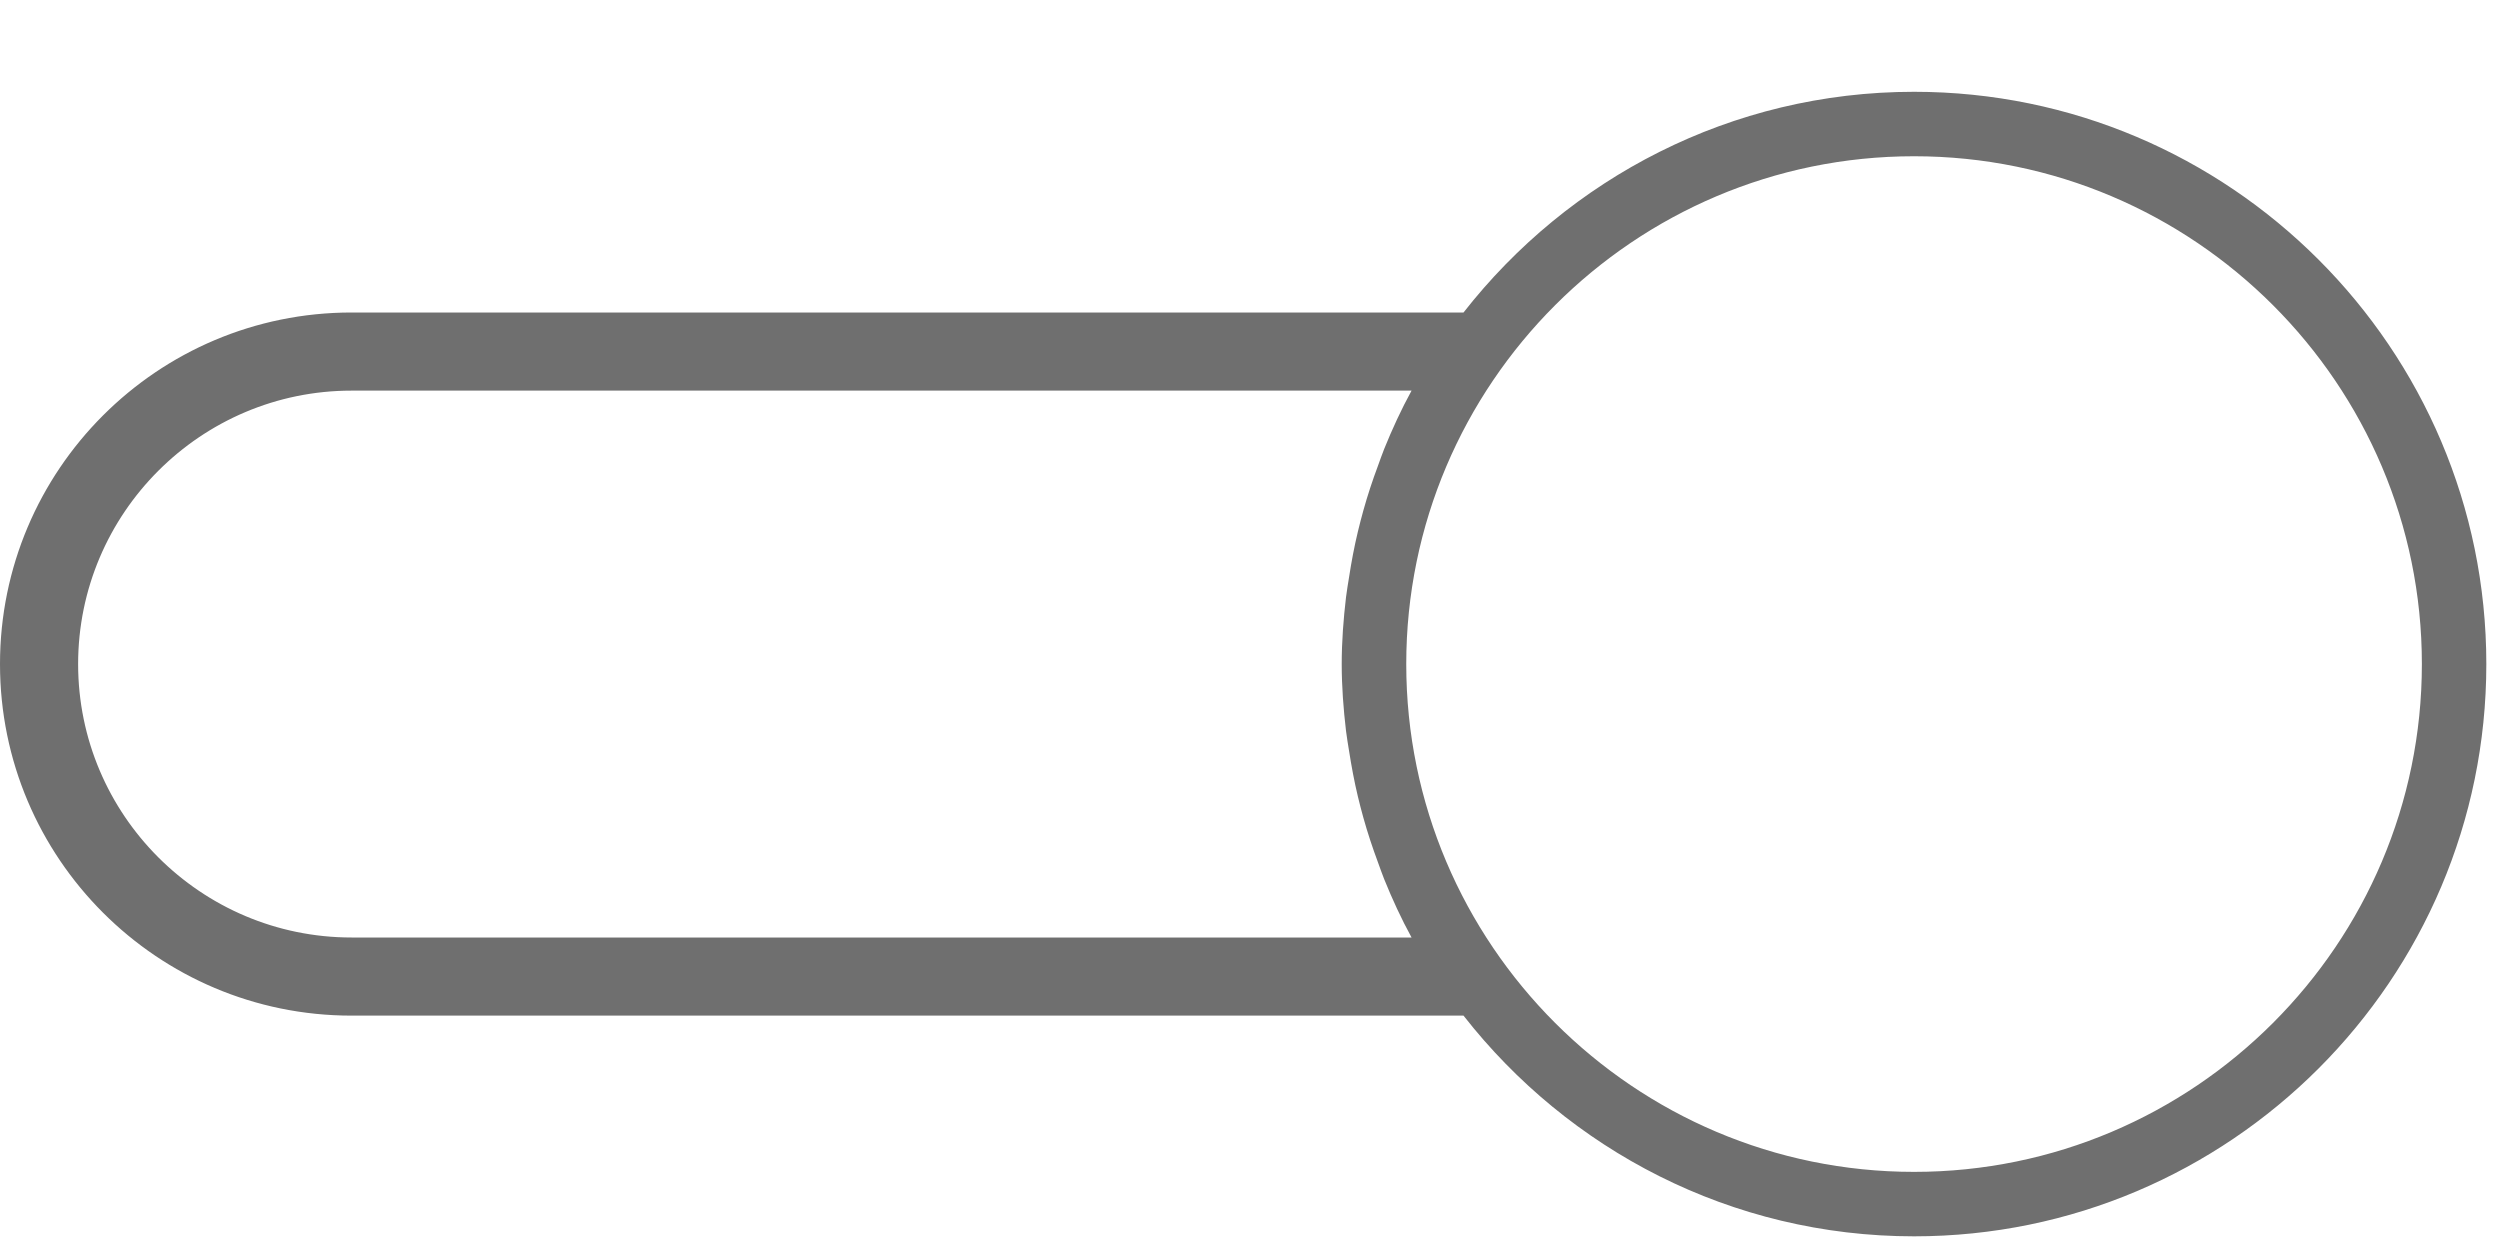 <svg xmlns="http://www.w3.org/2000/svg" width="32" height="16" viewBox="0 7 32 16">
<path transform="scale(-1, 1) translate(-32,0)" fill="#6F6F6F" d="M27.5,11H13.267C11.925,9.284,9.842,8.175,7.5,8.175
	c-4.039,0-7.325,3.286-7.325,7.325S3.461,22.825,7.5,22.825
	c2.342,0,4.425-1.109,5.767-2.825H27.5c2.485,0,4.5-2.015,4.5-4.5S29.985,11,27.5,11z M7.5,22
	C3.916,22,1,19.084,1,15.5S3.916,9,7.5,9s6.5,2.916,6.5,6.5S11.084,22,7.5,22z M27.5,19H13.932
	c0.132-0.241,0.247-0.491,0.351-0.748c0.029-0.07,0.052-0.143,0.079-0.214
	c0.07-0.188,0.133-0.378,0.187-0.572c0.025-0.089,0.048-0.179,0.07-0.27
	c0.046-0.192,0.082-0.386,0.113-0.584c0.013-0.085,0.029-0.17,0.039-0.256
	c0.033-0.281,0.055-0.566,0.055-0.856s-0.022-0.575-0.055-0.856
	c-0.01-0.086-0.026-0.171-0.039-0.256c-0.03-0.197-0.067-0.392-0.113-0.584
	c-0.022-0.091-0.045-0.18-0.07-0.27c-0.054-0.194-0.117-0.385-0.187-0.572
	c-0.027-0.071-0.05-0.144-0.079-0.214C14.179,12.491,14.064,12.241,13.932,12H27.5
	c1.93,0,3.5,1.57,3.5,3.5S29.43,19,27.5,19z"/>
</svg>
